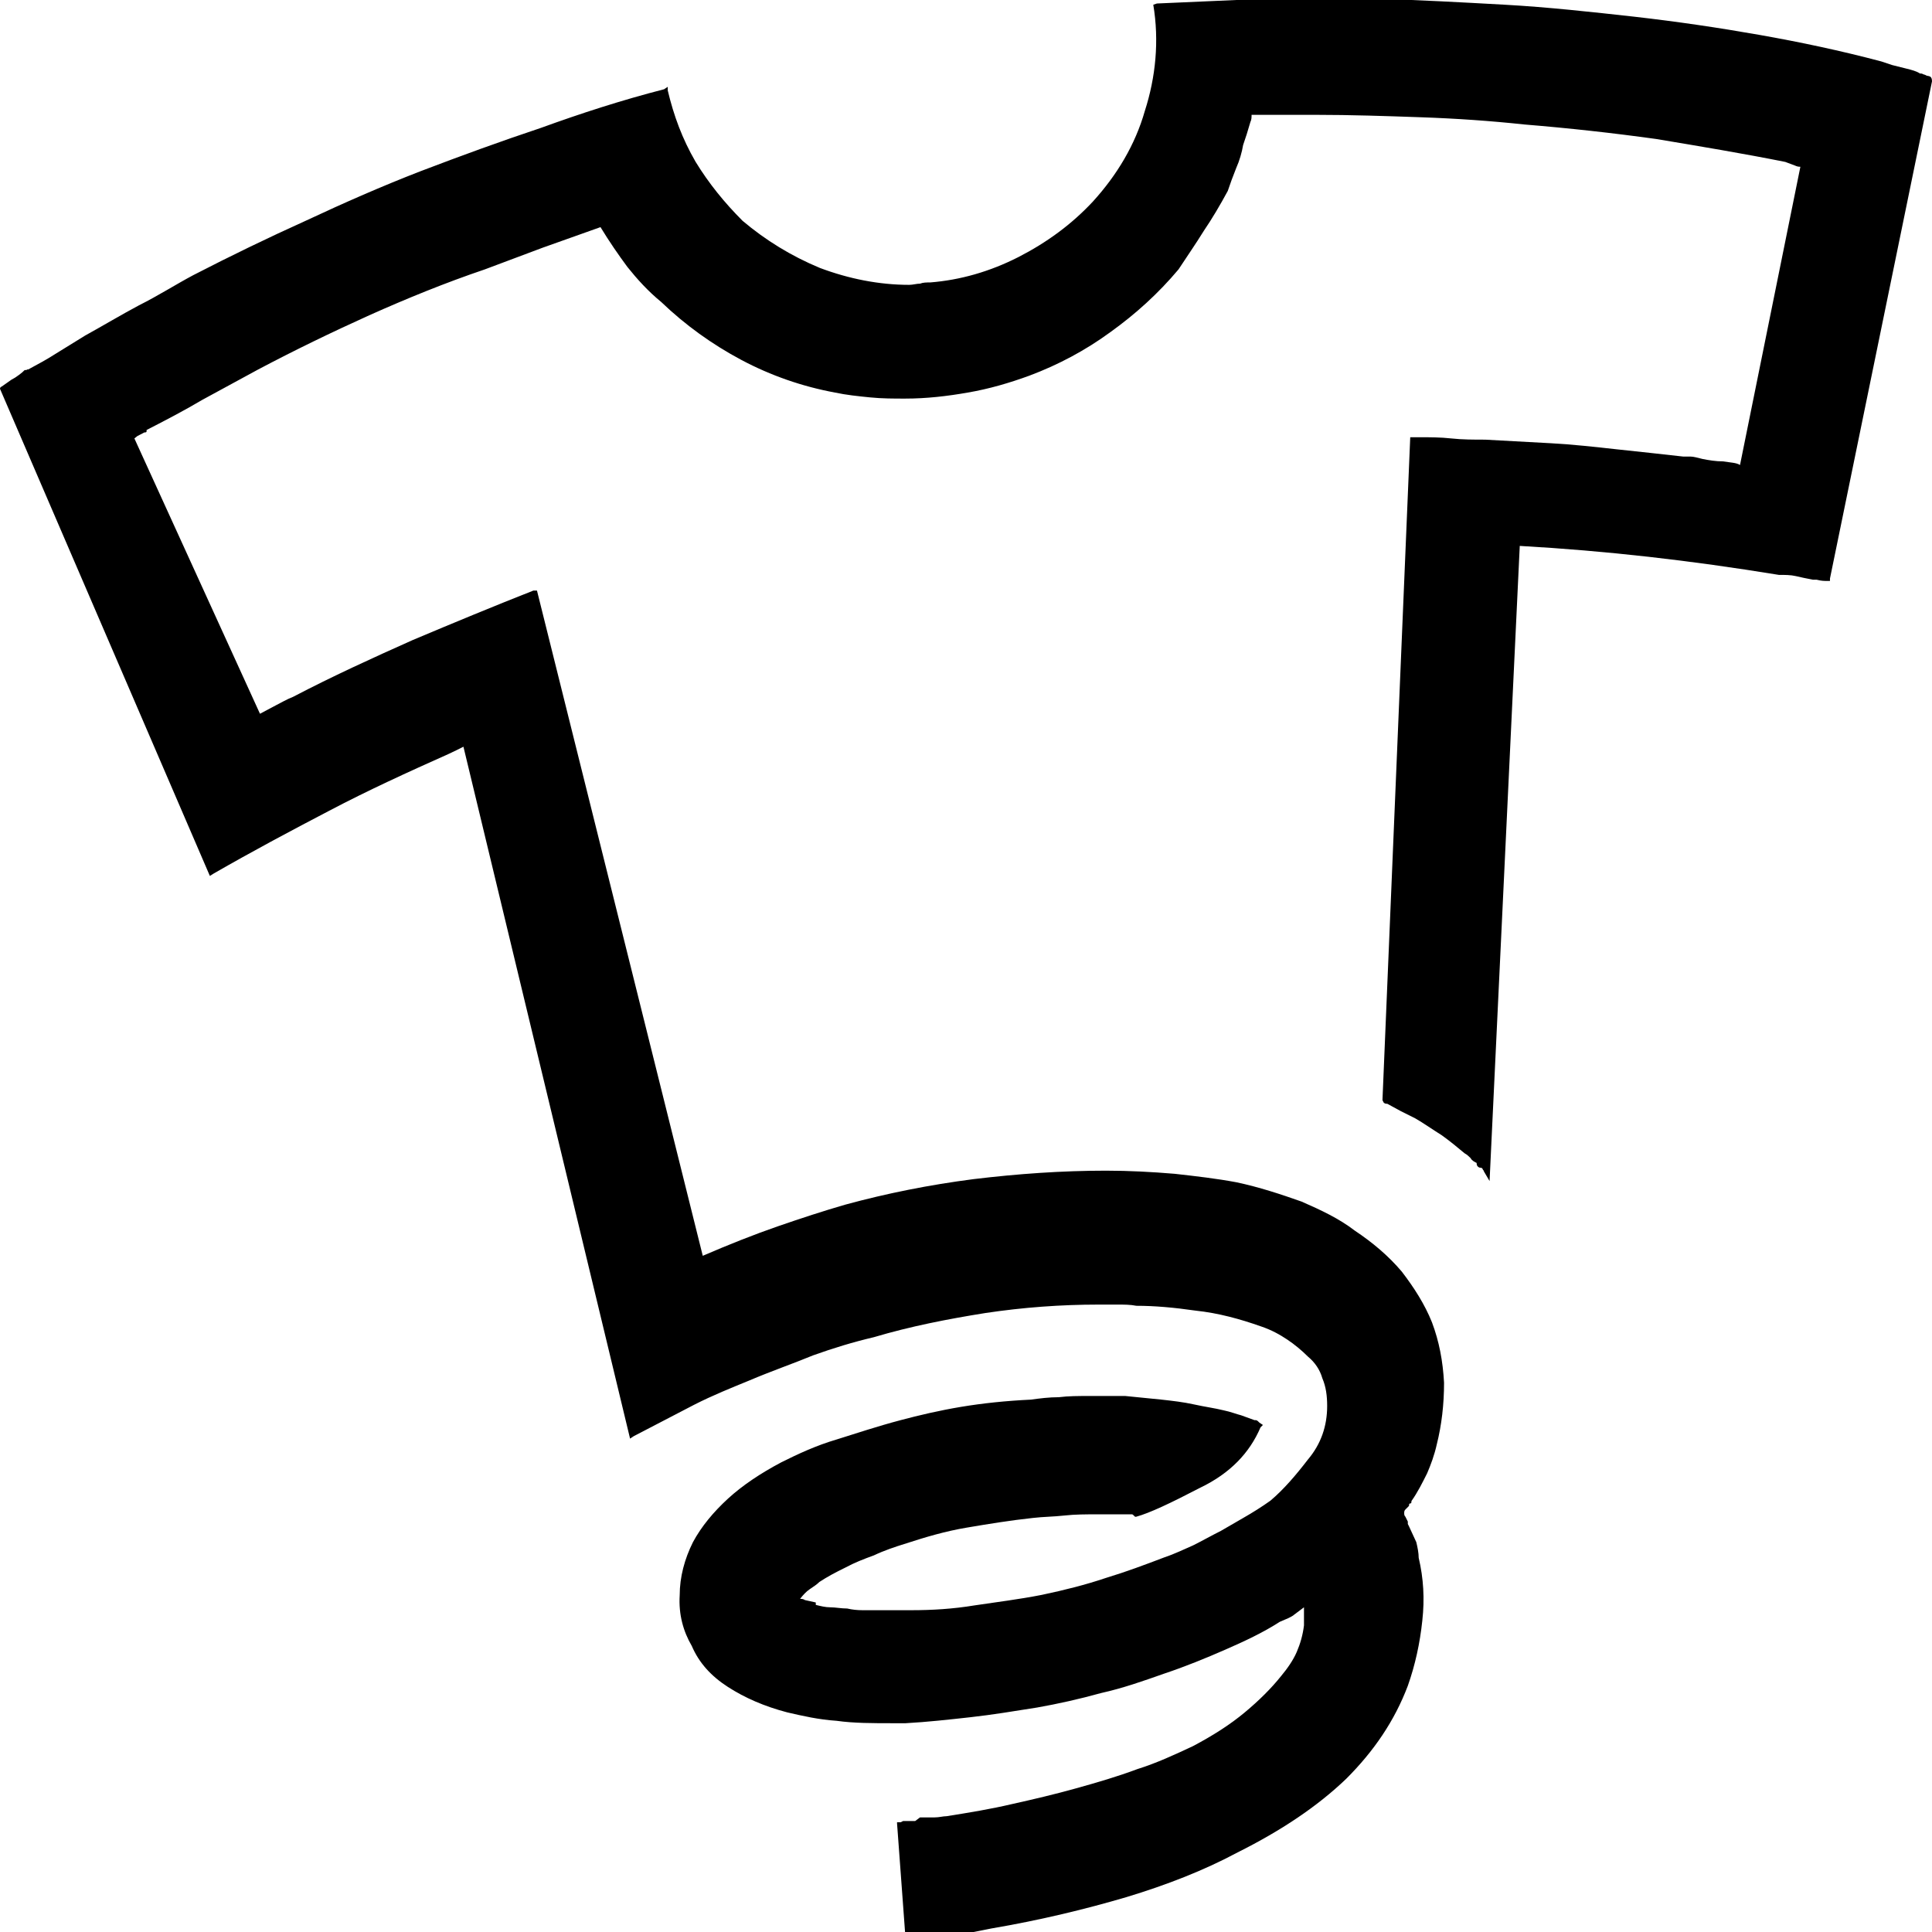 <svg width="16" height="16" viewBox="0 0 16 16" xmlns="http://www.w3.org/2000/svg"><path d="M15.937.626c.02 0 .037.003.047.008.01.005.016.018.016.04l-.845 4.117v.02h-.04c-.006 0-.03 0-.07-.01h-.03c-.054-.01-.1-.02-.143-.03-.042-.01-.09-.01-.14-.01-.366-.06-.726-.11-1.08-.15-.356-.04-.71-.07-1.066-.09l-.25 5.26-.047-.08c0-.01-.01-.01-.01-.02l-.01-.01c-.01 0-.02 0-.03-.01-.01-.01-.01-.02-.01-.03-.02-.01-.04-.02-.05-.04-.01-.01-.03-.03-.05-.04-.06-.05-.12-.1-.19-.15-.08-.05-.15-.1-.22-.14l-.12-.06-.11-.06c-.01 0-.02 0-.03-.01l-.01-.02.23-5.49h.08c.08 0 .17 0 .26.01s.19.01.28.01l.55.03c.18.01.36.03.54.05l.28.03.27.03H14c.024 0 .06.01.1.02.05.01.11.02.17.02.06.01.11.01.14.03l.5-2.47c-.01 0-.024 0-.045-.01l-.08-.03c-.35-.07-.71-.13-1.07-.19-.36-.05-.723-.09-1.09-.12-.28-.03-.567-.05-.86-.06-.285-.01-.58-.02-.87-.02h-.53c0 .02 0 .04-.01.06l-.03.1-.03.09c-.01.06-.03.13-.057.19-.028.07-.05.13-.07.19-.065.12-.13.23-.198.33-.068.11-.138.21-.21.32-.168.2-.356.37-.565.52-.205.15-.43.27-.67.36-.164.06-.334.11-.51.14-.17.03-.343.05-.52.05-.094 0-.19 0-.29-.01-.1-.01-.196-.02-.29-.04-.27-.05-.53-.14-.775-.27-.244-.13-.466-.29-.664-.48-.11-.09-.2-.19-.28-.29-.074-.1-.15-.21-.223-.33l-.478.17-.48.18c-.325.11-.644.24-.957.38-.31.14-.62.29-.922.45l-.46.25c-.152.09-.306.17-.462.25v.01c0 .01-.007.01-.018.01l-.058.03-.025.02 1.04 2.28.132-.07c.04-.02.09-.05.142-.07.325-.17.654-.32.99-.47.332-.14.67-.28 1-.41h.03L5.82 10.4c.22-.095.425-.176.618-.243.197-.068.38-.128.56-.18.344-.094.7-.165 1.065-.212.365-.044.73-.07 1.096-.07.19 0 .38.01.57.026.18.02.35.04.51.07.19.04.37.1.54.16.16.07.31.14.44.24.15.1.28.21.39.34.1.13.19.27.25.42.06.16.09.32.1.5 0 .18-.02.35-.06.51-.02.09-.05.17-.08.24-.04.08-.08.16-.13.23 0 .01 0 .02-.01.02s-.01.01-.01.02l-.03.03c-.01.01-.01.02-.01.03 0 .01 0 .02.01.03l.02.04v.02l.01.02.06.13c.01.04.02.09.02.13.04.17.05.34.03.52-.02.19-.06.37-.12.54-.11.29-.28.54-.51.77-.24.23-.54.43-.9.61-.28.15-.59.27-.92.37-.34.1-.71.19-1.12.26-.1.02-.19.04-.28.05l-.26.01-.17.02-.07-.95v-.01h.03l.02-.01h.1l.04-.03h.12c.04 0 .07-.01.1-.01.19-.03.37-.06.54-.1.18-.04.35-.08.53-.13.18-.05.35-.1.51-.16.16-.05.31-.12.46-.19.17-.09.31-.18.43-.28.12-.1.22-.2.3-.3.05-.06.1-.13.13-.2s.05-.14.06-.22v-.15l-.08.06c-.01.01-.03.02-.05.03l-.07.03c-.14.09-.29.16-.45.23-.16.07-.33.14-.51.2-.17.06-.34.12-.52.16-.18.05-.36.09-.53.12-.19.03-.37.06-.55.08-.18.02-.36.04-.54.05h-.1c-.17 0-.33 0-.47-.02-.15-.01-.28-.04-.41-.07-.19-.05-.35-.12-.49-.21s-.24-.2-.3-.34c-.07-.12-.11-.26-.1-.42 0-.15.04-.3.11-.44.07-.13.17-.25.29-.36.12-.11.27-.21.44-.3.14-.07.29-.14.46-.19.16-.05.34-.11.53-.16.15-.04.32-.08.5-.11s.37-.05.58-.06c.07-.01.15-.02.23-.02.08-.01.16-.01.25-.01h.3l.3.03c.09.01.18.02.27.04.09.02.17.03.25.05.05.01.1.03.14.04l.11.04h.01c.01 0 .02.01.02.01l.01.01.03.02-.02.02c-.09.21-.25.38-.5.5-.25.13-.42.21-.53.24H9.4c-.01-.01-.02-.02-.024-.02h-.29c-.092 0-.183 0-.272.01-.09.01-.176.01-.26.02-.187.02-.37.05-.547.08-.18.03-.346.08-.5.13-.097.03-.186.06-.27.1-.083.03-.16.06-.234.1-.042.02-.08.04-.117.06-.036.02-.07.04-.1.06-.02.02-.05.04-.08.06-.03.02-.057.05-.08.08.01 0 .027 0 .04.01l.09.02v.02c.04.01.08.02.12.02.043 0 .09.01.14.01.043.01.085.014.127.014h.404c.17 0 .343-.01.525-.04.18-.027.368-.05.556-.087.19-.04.364-.084.53-.14.165-.05.326-.11.483-.17.09-.03.17-.07.24-.1.08-.04.15-.08.23-.12l.19-.11c.07-.04.15-.09.22-.14.11-.093.21-.21.31-.34.11-.13.16-.28.16-.444 0-.085-.01-.16-.04-.23-.02-.07-.06-.13-.12-.18-.05-.05-.11-.1-.17-.14-.06-.04-.13-.08-.22-.11-.17-.06-.35-.11-.54-.13-.18-.026-.34-.04-.49-.04-.05-.01-.1-.01-.16-.01H9.1c-.314 0-.627.023-.94.07-.313.05-.62.11-.923.2-.17.04-.335.09-.502.15-.17.07-.345.13-.533.21-.146.06-.297.12-.454.2l-.5.26-.03.02-1.38-5.73-.06.03-.063.03c-.336.15-.665.3-.988.47-.326.17-.644.34-.957.52l-.032.02L0 3.22c0-.01.005-.015.016-.02l.078-.055c.02-.01.042-.024.063-.04.02-.015.036-.028.047-.04.01 0 .018 0 .023-.006h.008c.073-.04.15-.08.227-.13l.243-.15c.145-.08.295-.17.445-.25.16-.08.3-.17.45-.25.31-.16.62-.31.93-.45.32-.15.64-.29.95-.41.34-.13.67-.25 1-.36.33-.12.67-.23 1.02-.32l.03-.02v.03c.05.21.12.4.23.59.11.18.24.34.39.49.19.16.4.29.64.39.24.09.49.14.74.14.03 0 .06-.01.09-.01.024-.01.053-.01.084-.01.25-.02.494-.09.73-.21.234-.12.44-.27.617-.46.2-.22.35-.47.43-.75.09-.28.12-.58.07-.88l.03-.01.68-.03c.23-.01.45-.01.68-.01h.43c.37.01.73.03 1.09.05.36.02.72.06 1.08.1.35.04.69.09 1.03.15.34.06.67.13 1.01.22l.03.01.06.02.12.03c.04.01.08.02.11.04h.01c.01 0 .02.01.03.01l.02.01z"/></svg>